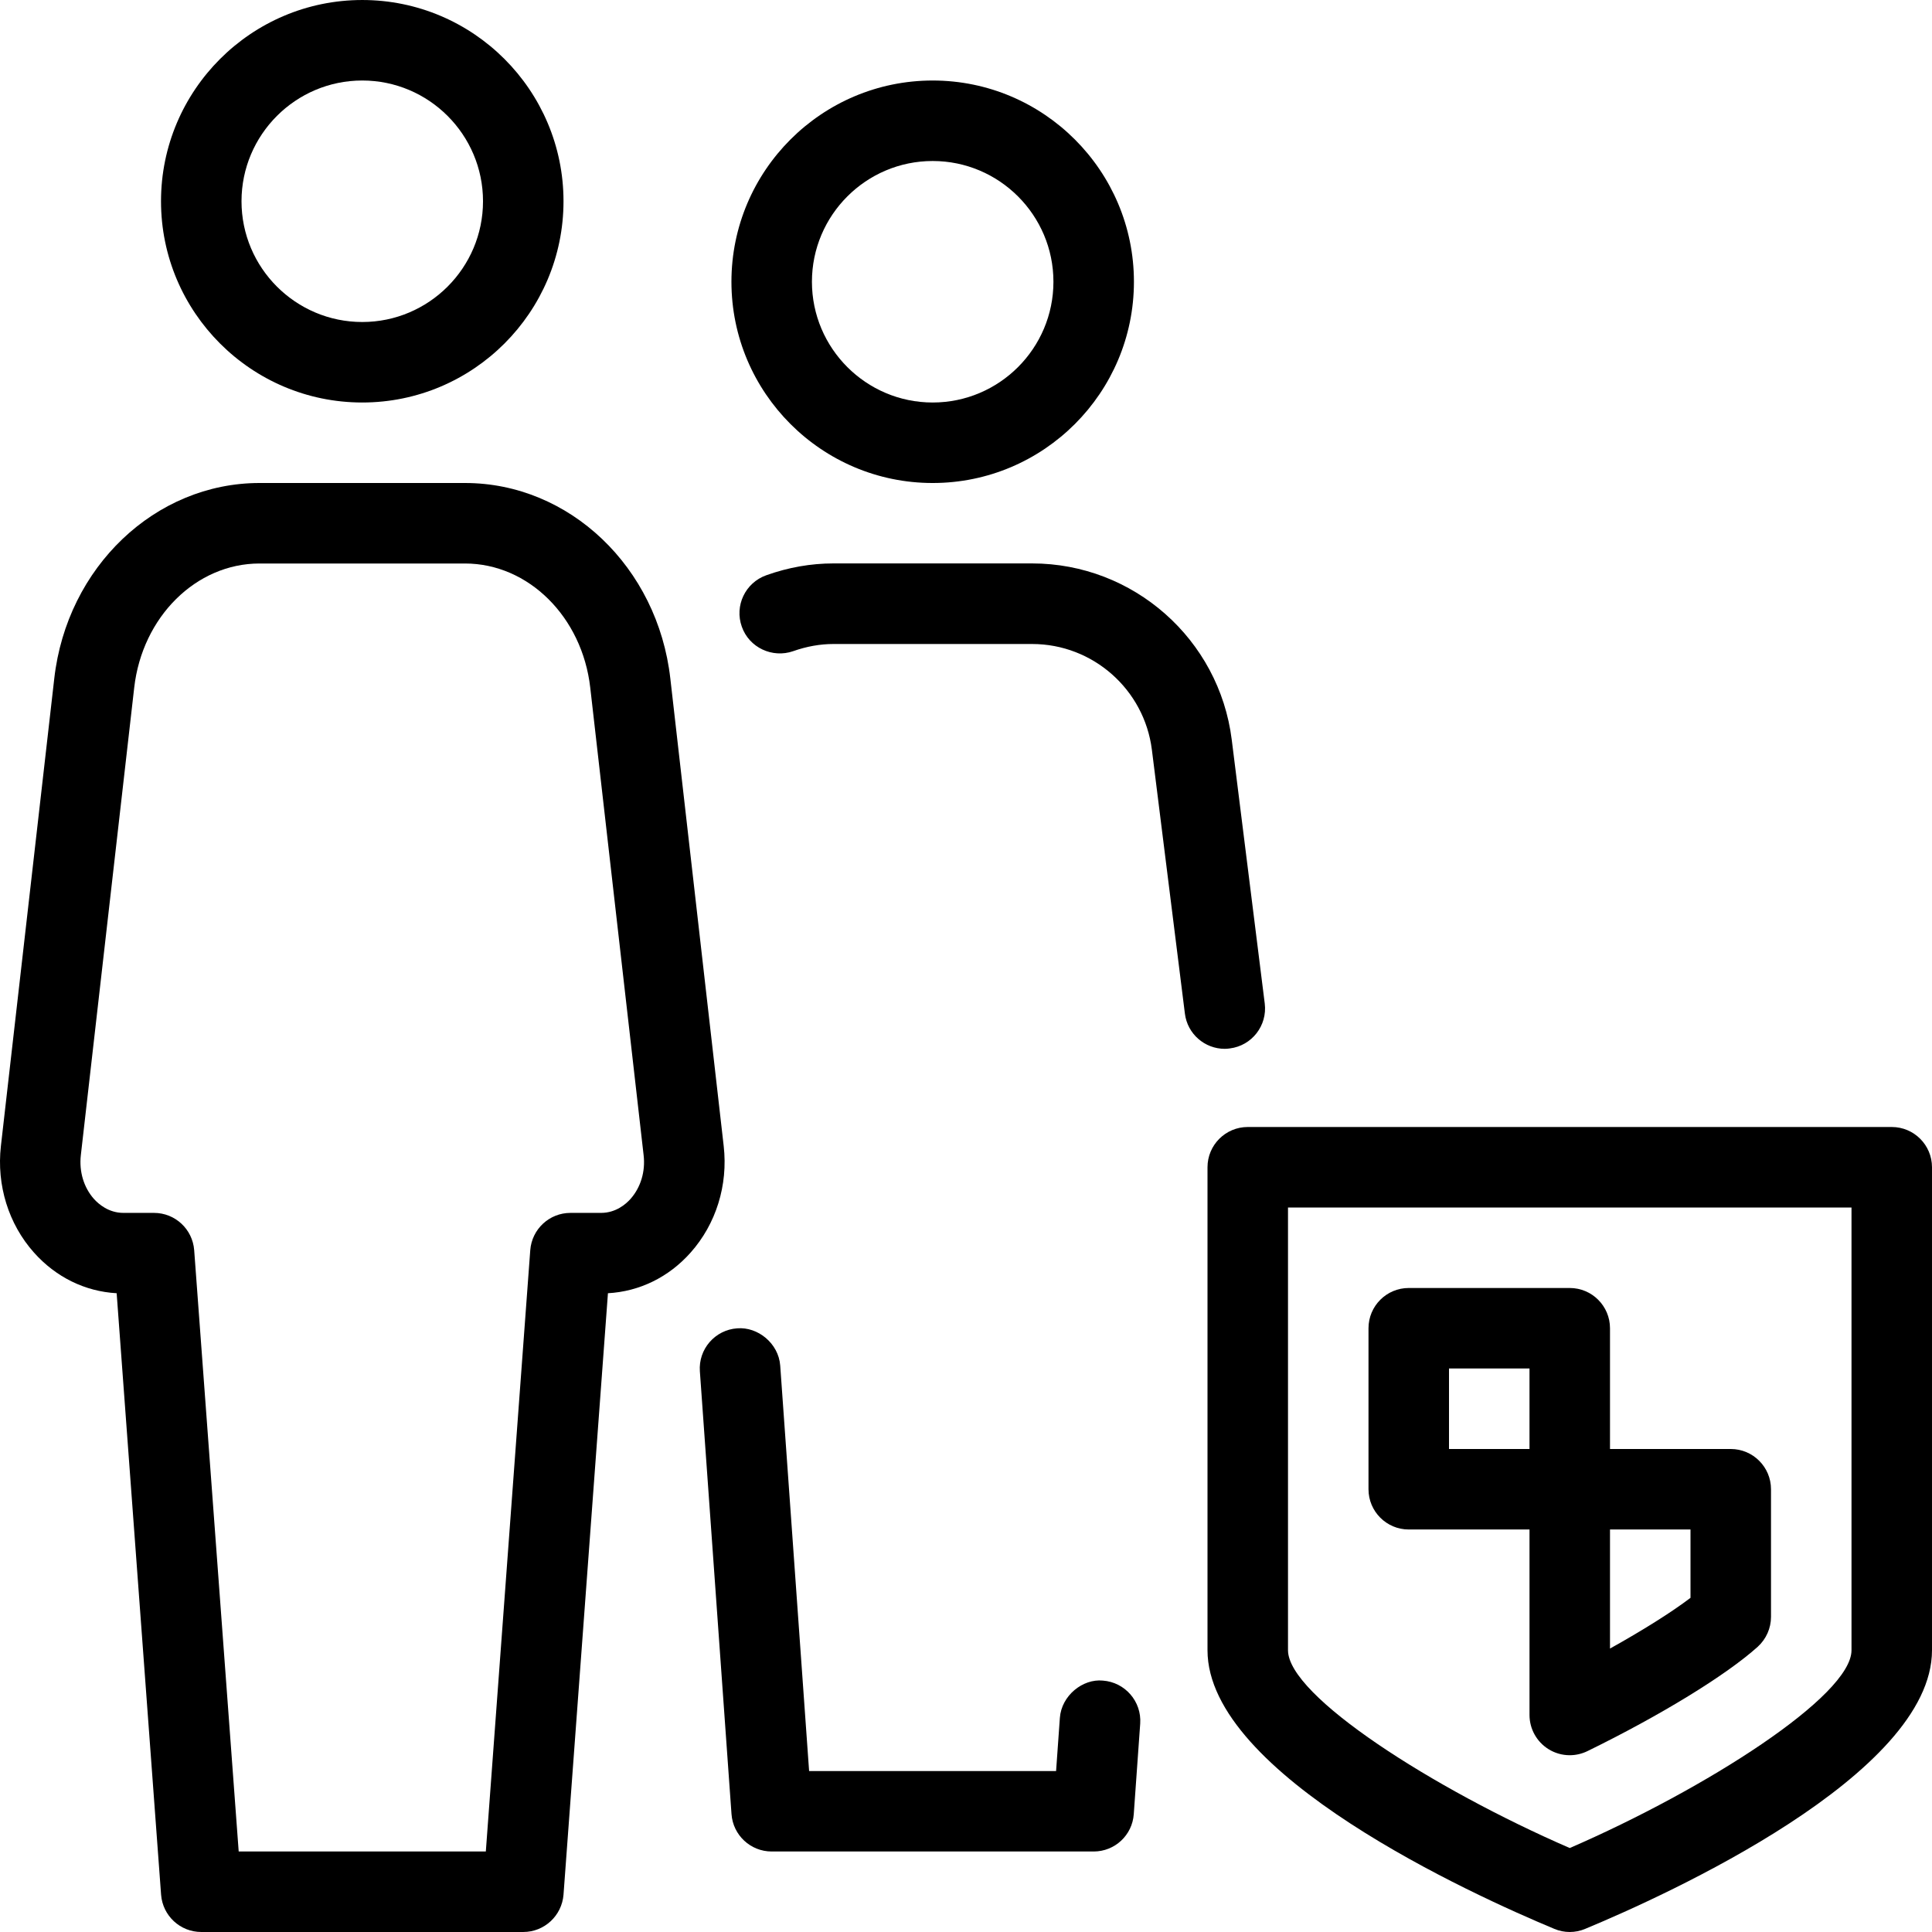 <?xml version="1.0" encoding="iso-8859-1"?>
<!-- Generator: Adobe Illustrator 19.0.0, SVG Export Plug-In . SVG Version: 6.00 Build 0)  -->
<svg version="1.1" id="Layer_1" xmlns="http://www.w3.org/2000/svg" xmlns:xlink="http://www.w3.org/1999/xlink" x="0px" y="0px"
	 viewBox="0 0 512.003 512.003" style="enable-background:new 0 0 512.003 512.003;" xml:space="preserve">
<g>
	<g>
		<g>
			<path d="M247.172,128.002c29.419,0,53.333-23.936,53.333-53.333s-23.915-53.333-53.333-53.333
				c-29.419,0-53.333,23.936-53.333,53.333S217.753,128.002,247.172,128.002z M247.172,42.668c17.643,0,32,14.357,32,32
				c0,17.643-14.357,32-32,32c-17.643,0-32-14.357-32-32C215.172,57.026,229.529,42.668,247.172,42.668z"/>
			<path d="M96.003,106.668c29.419,0,53.333-23.936,53.333-53.333S125.422,0.002,96.003,0.002
				c-29.419,0-53.333,23.936-53.333,53.333S66.585,106.668,96.003,106.668z M96.003,21.335c17.643,0,32,14.357,32,32
				c0,17.643-14.357,32-32,32c-17.643,0-32-14.357-32-32C64.003,35.692,78.361,21.335,96.003,21.335z"/>
			<path d="M501.337,298.668H330.67c-5.888,0-10.667,4.779-10.667,10.667v128c0,32.981,70.336,64.853,91.904,73.835
				c1.301,0.555,2.709,0.832,4.096,0.832c1.387,0,2.795-0.277,4.096-0.832c21.568-8.96,91.904-40.832,91.904-73.835v-128
				C512.003,303.447,507.225,298.668,501.337,298.668z M490.67,437.335c0,12.096-38.549,36.736-74.667,52.416
				c-36.139-15.68-74.667-40.299-74.667-52.416V320.002H490.67V437.335z"/>
			<path d="M373.337,405.335h32v49.152c0,3.669,1.899,7.104,5.013,9.045c1.728,1.088,3.691,1.621,5.653,1.621
				c1.6,0,3.2-0.363,4.693-1.088c19.456-9.515,36.736-20.117,45.12-27.648c2.24-2.048,3.52-4.907,3.52-7.936v-33.813
				c0-5.888-4.779-10.667-10.667-10.667h-32v-32c0-5.888-4.779-10.667-10.667-10.667h-42.667c-5.888,0-10.667,4.779-10.667,10.667
				v42.667C362.67,400.556,367.449,405.335,373.337,405.335z M426.67,405.335h21.333v18.112c-5.099,3.861-12.672,8.619-21.333,13.44
				V405.335z M384.003,362.668h21.333v21.333h-21.333V362.668z"/>
			<path d="M325.913,277.847c5.845-0.725,9.984-6.059,9.259-11.904l-8.747-69.909c-3.328-26.645-26.069-46.72-52.907-46.72h-52.672
				c-5.931,0-11.925,1.045-17.771,3.136c-5.568,1.984-8.469,8.085-6.485,13.632c1.941,5.547,8.107,8.405,13.611,6.485
				c3.563-1.259,7.147-1.899,10.645-1.899h52.672c16.107,0,29.739,12.053,31.744,28.032l8.747,69.909
				c0.661,5.397,5.269,9.344,10.56,9.344C325.017,277.954,325.465,277.911,325.913,277.847z"/>
			<path d="M292.27,445.378c-5.355-0.533-10.965,3.989-11.392,9.877l-1.003,14.101h-65.451L206.766,361.9
				c-0.427-5.888-5.931-10.325-11.392-9.877c-5.888,0.405-10.325,5.525-9.899,11.392l8.384,117.355
				c0.405,5.568,5.035,9.899,10.645,9.899h85.333c5.611,0,10.24-4.331,10.624-9.899l1.707-24
				C302.574,450.903,298.137,445.804,292.27,445.378z"/>
			<path d="M191.79,303.724L177.646,179.82c-3.349-29.547-26.752-51.819-54.4-51.819H68.782c-27.648,0-51.051,22.293-54.4,51.819
				L0.238,303.724c-1.173,10.368,2.027,20.672,8.768,28.224c5.803,6.507,13.525,10.304,21.909,10.773l11.776,159.403
				c0.427,5.568,5.056,9.877,10.645,9.877h85.333c5.589,0,10.219-4.309,10.667-9.877l11.776-159.403
				c8.363-0.469,16.107-4.245,21.909-10.773C189.763,324.375,192.964,314.092,191.79,303.724z M167.086,317.74
				c-1.216,1.365-3.883,3.691-7.808,3.691h-8.107c-5.589,0-10.219,4.309-10.645,9.877l-11.776,159.36H63.257l-11.797-159.36
				c-0.427-5.568-5.056-9.877-10.645-9.877h-8.107c-3.904,0-6.571-2.325-7.808-3.691c-2.709-3.051-3.968-7.275-3.477-11.605
				l14.144-123.904c2.133-18.752,16.405-32.896,33.195-32.896h54.464c16.789,0,31.061,14.144,33.195,32.896l14.144,123.904
				C171.076,310.466,169.795,314.69,167.086,317.74z"/>
		</g>
	</g>
</g>
<g>
</g>
<g>
</g>
<g>
</g>
<g>
</g>
<g>
</g>
<g>
</g>
<g>
</g>
<g>
</g>
<g>
</g>
<g>
</g>
<g>
</g>
<g>
</g>
<g>
</g>
<g>
</g>
<g>
</g>
</svg>
